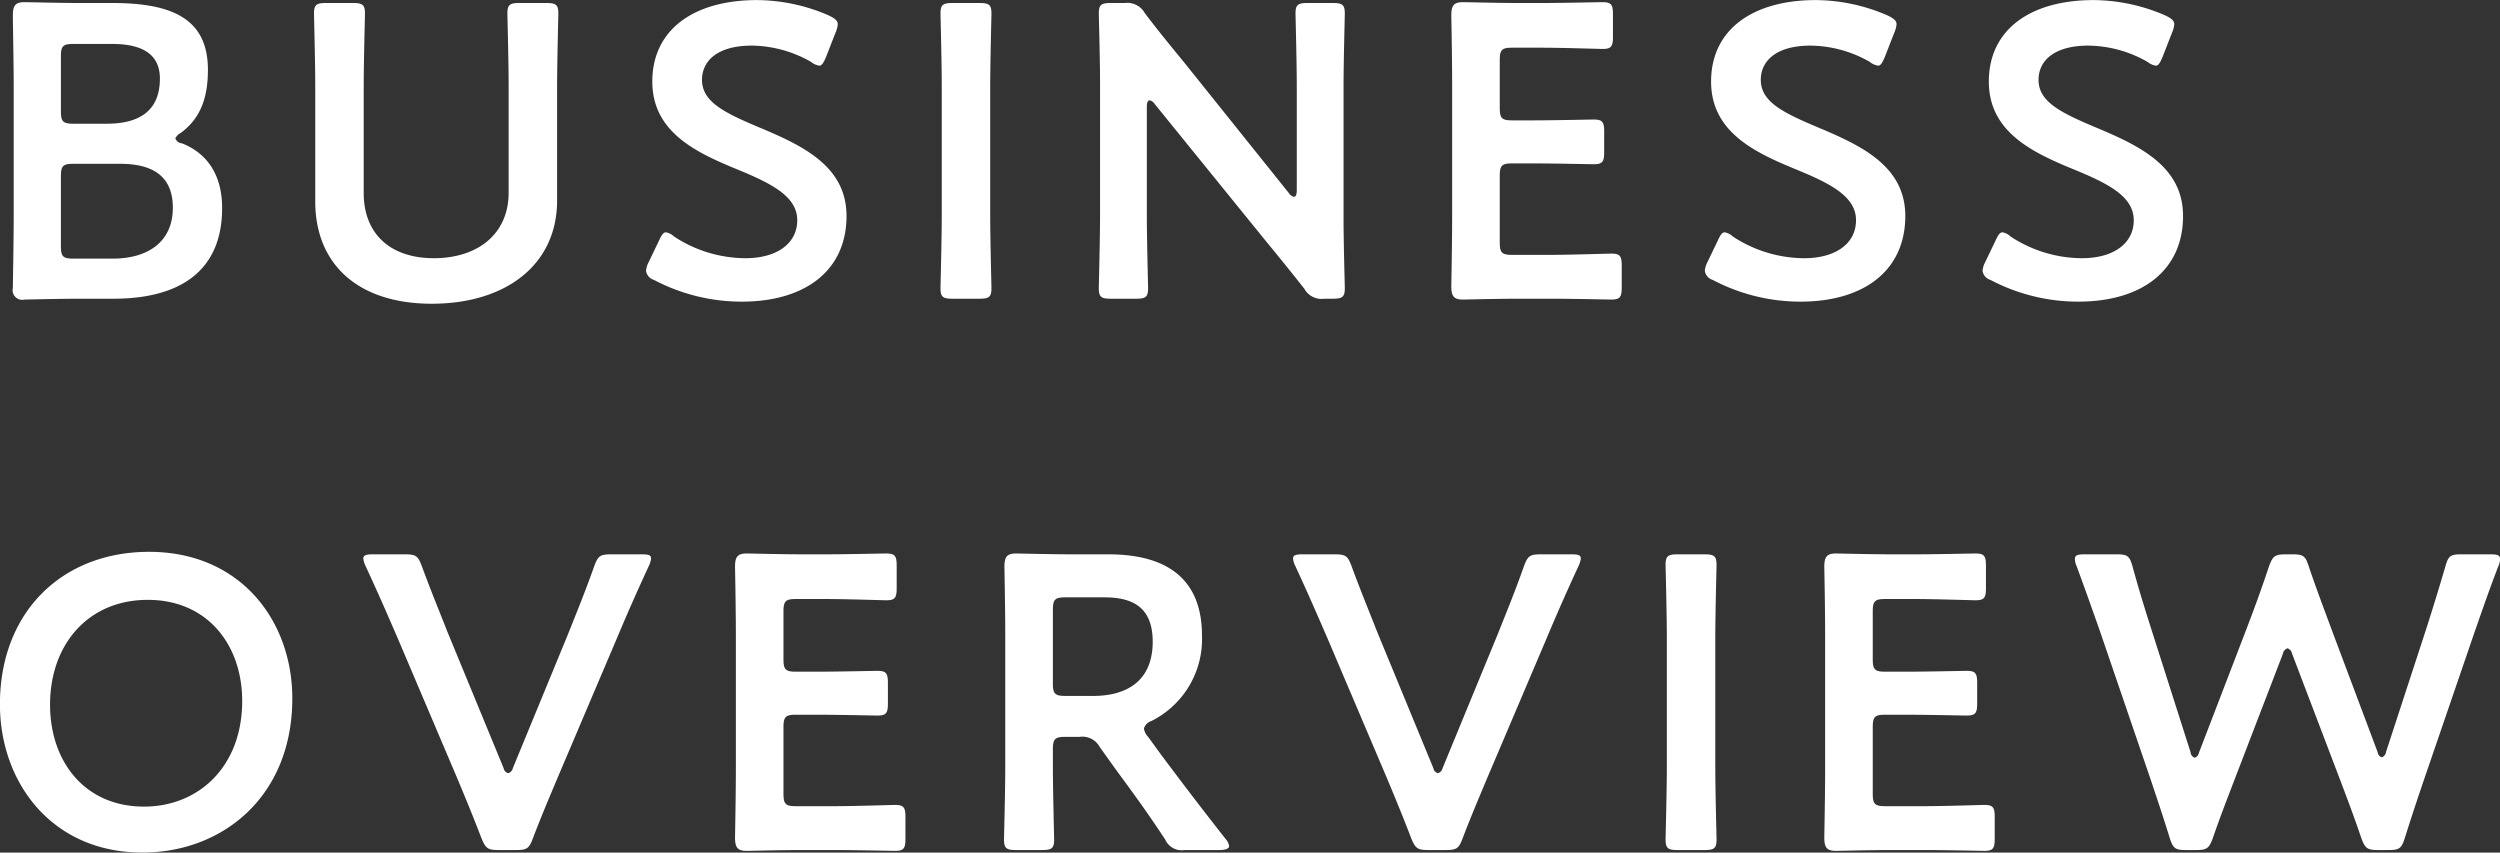 <svg xmlns="http://www.w3.org/2000/svg" width="299.281" height="102.07" viewBox="0 0 299.281 102.07">
  <rect x="0" y="0" width="299.281" height="102.07" fill="#333333" stroke="none"/>
  <defs>
    <style>
      .cls-1 {
        fill: #fff;
        fill-rule: evenodd;
      }
    </style>
  </defs>
  <path id="ttl_business.svg" class="cls-1" d="M114.435,1338.57c8.051,0,13-3.4,13-10.85,0-4.1-1.9-6.6-4.8-7.75a0.9,0.9,0,0,1-.8-0.6,1.473,1.473,0,0,1,.65-0.65c2.6-1.9,3.25-4.65,3.25-7.55,0-6.1-4.25-8-11.451-8h-3.85c-2.35,0-6.1-.1-6.65-0.1-1.1,0-1.4.4-1.4,1.6,0,0.85.1,5.9,0.1,8.35v15.7c0,2.8-.1,8.2-0.1,8.55a1.158,1.158,0,0,0,1.4,1.4c0.35,0,4.3-.1,6.65-0.1h4Zm-6.3-29c0-1.25.25-1.5,1.5-1.5h4.6c3.051,0,5.751.85,5.751,4.15,0,4-2.65,5.4-6.351,5.4h-4c-1.25,0-1.5-.25-1.5-1.5v-6.55Zm0,14.35c0-1.25.25-1.5,1.5-1.5h5.6c3.851,0,6.3,1.45,6.3,5.25,0,4.15-3.05,6.1-7.2,6.1h-4.7c-1.25,0-1.5-.25-1.5-1.5v-8.35Zm59.4-10.75c0-2.9.15-8.4,0.15-8.75,0-1.05-.3-1.25-1.45-1.25h-3.2c-1.15,0-1.45.2-1.45,1.25,0,0.35.15,5.85,0.15,8.75v12.7c0,4.95-3.7,7.85-8.951,7.85s-8.4-2.95-8.4-7.8v-12.75c0-2.9.15-8.4,0.15-8.75,0-1.05-.3-1.25-1.45-1.25h-3.2c-1.151,0-1.451.2-1.451,1.25,0,0.35.15,5.85,0.15,8.75v13.75c0,7.55,5.151,12.25,13.951,12.25,8.851,0,15-4.65,15-12.35v-13.65Zm24.1,4.85c-4.151-1.75-6.751-3.05-6.751-5.65,0-2.35,1.95-4.1,5.951-4.1a14.559,14.559,0,0,1,7.1,1.95,2.041,2.041,0,0,0,1,.45c0.3,0,.5-0.35.8-1.05l1.15-2.95a2.971,2.971,0,0,0,.25-0.95c0-.45-0.35-0.7-1.05-1.05a21.845,21.845,0,0,0-8.6-1.85c-7.6,0-12.551,3.55-12.551,9.75,0,6,5.15,8.45,10,10.45,4.15,1.7,7.35,3.25,7.35,6.15,0,2.8-2.45,4.55-6.2,4.55a15.638,15.638,0,0,1-8.551-2.6,1.932,1.932,0,0,0-.95-0.5c-0.35,0-.55.35-0.85,1l-1.25,2.6a2.65,2.65,0,0,0-.3,1,1.333,1.333,0,0,0,.95,1.1,22.487,22.487,0,0,0,10.5,2.6c7.7,0,12.55-3.8,12.55-10.25C202.185,1322.67,196.885,1320.22,191.635,1318.02Zm26.449,20.55c1.15,0,1.45-.2,1.45-1.25,0-.35-0.15-5.85-0.15-8.75v-15.4c0-2.9.15-8.4,0.15-8.75,0-1.05-.3-1.25-1.45-1.25h-3.2c-1.15,0-1.45.2-1.45,1.25,0,0.35.15,5.85,0.15,8.75v15.4c0,2.9-.15,8.4-0.15,8.75,0,1.05.3,1.25,1.45,1.25h3.2Zm20.05-22.95c0-.5.1-0.8,0.35-0.8a1.01,1.01,0,0,1,.6.45l13.3,16.4c1.65,2,3.1,3.8,4.6,5.7a2.356,2.356,0,0,0,2.4,1.2h1c1.15,0,1.45-.2,1.45-1.25,0-.35-0.15-5.5-0.15-8.25v-15.9c0-2.9.15-8.4,0.15-8.75,0-1.05-.3-1.25-1.45-1.25h-3c-1.15,0-1.45.2-1.45,1.25,0,0.35.15,5.85,0.15,8.75v12.4c0,0.5-.1.8-0.35,0.8a1.01,1.01,0,0,1-.6-0.45l-12.5-15.6c-1.6-1.95-3.2-3.9-4.75-5.95a2.4,2.4,0,0,0-2.4-1.2h-1.65c-1.15,0-1.45.2-1.45,1.25,0,0.35.15,5.45,0.15,8.25v15.9c0,2.9-.15,8.4-0.15,8.75,0,1.05.3,1.25,1.45,1.25h3c1.15,0,1.45-.2,1.45-1.25,0-.35-0.15-5.85-0.15-8.75v-12.95Zm43.75,17.7c-1.251,0-1.5-.25-1.5-1.5v-7.95c0-1.25.25-1.5,1.5-1.5h2.5c2.35,0,6.9.1,7.25,0.1,1.05,0,1.25-.3,1.25-1.45v-2.45c0-1.15-.2-1.45-1.25-1.45-0.35,0-4.9.1-7.25,0.1h-2.5c-1.251,0-1.5-.25-1.5-1.5v-5.7c0-1.25.25-1.5,1.5-1.5h3.55c2.4,0,6.9.15,7.25,0.15,1.05,0,1.25-.3,1.25-1.45v-2.7c0-1.15-.2-1.45-1.25-1.45-0.35,0-4.85.1-7.25,0.1h-2.8c-2.351,0-6.3-.1-6.651-0.1-1.1,0-1.4.4-1.4,1.6,0.05,2.55.1,5.9,0.1,8.35v15.7c0,2.4-.05,5.55-0.1,8.35,0,1.2.3,1.6,1.4,1.6,0.35,0,4.3-.1,6.651-0.1h3.85c2.4,0,6.9.1,7.25,0.1,1.05,0,1.25-.3,1.25-1.45v-2.6c0-1.15-.2-1.45-1.25-1.45-0.35,0-4.85.15-7.25,0.15h-4.6Zm36.5-15.3c-4.151-1.75-6.751-3.05-6.751-5.65,0-2.35,1.95-4.1,5.951-4.1a14.559,14.559,0,0,1,7.1,1.95,2.041,2.041,0,0,0,1,.45c0.3,0,.5-0.35.8-1.05l1.15-2.95a2.971,2.971,0,0,0,.25-0.95c0-.45-0.35-0.7-1.05-1.05a21.845,21.845,0,0,0-8.6-1.85c-7.6,0-12.551,3.55-12.551,9.75,0,6,5.15,8.45,10,10.45,4.15,1.7,7.35,3.25,7.35,6.15,0,2.8-2.45,4.55-6.2,4.55a15.638,15.638,0,0,1-8.551-2.6,1.932,1.932,0,0,0-.95-0.5c-0.35,0-.55.35-0.85,1l-1.25,2.6a2.65,2.65,0,0,0-.3,1,1.333,1.333,0,0,0,.95,1.1,22.487,22.487,0,0,0,10.5,2.6c7.7,0,12.55-3.8,12.55-10.25C328.934,1322.67,323.634,1320.22,318.384,1318.02Zm33.249,0c-4.15-1.75-6.75-3.05-6.75-5.65,0-2.35,1.95-4.1,5.95-4.1a14.559,14.559,0,0,1,7.1,1.95,2.043,2.043,0,0,0,1,.45c0.3,0,.5-0.35.8-1.05l1.15-2.95a2.971,2.971,0,0,0,.25-0.95c0-.45-0.35-0.7-1.05-1.05a21.854,21.854,0,0,0-8.6-1.85c-7.6,0-12.551,3.55-12.551,9.75,0,6,5.151,8.45,10,10.45,4.15,1.7,7.35,3.25,7.35,6.15,0,2.8-2.45,4.55-6.2,4.55a15.643,15.643,0,0,1-8.551-2.6,1.932,1.932,0,0,0-.95-0.5c-0.35,0-.55.35-0.85,1l-1.25,2.6a2.65,2.65,0,0,0-.3,1,1.333,1.333,0,0,0,.95,1.1,22.49,22.49,0,0,0,10.5,2.6c7.7,0,12.551-3.8,12.551-10.25C362.184,1322.67,356.883,1320.22,351.633,1318.02Zm-232.947,50.85c-10.4,0-17.851,7.2-17.851,18.25,0,9.35,6.2,17.75,17.051,17.75,9.6,0,17.951-6.7,17.951-18.45C135.837,1377.07,129.586,1368.87,118.686,1368.87Zm-0.15,5.75c7.15,0,11.3,5.4,11.3,12.1,0,7.9-5.25,12.65-11.75,12.65-7.151,0-11.251-5.45-11.251-12.2C106.835,1379.97,111.385,1374.62,118.536,1374.62Zm56.2,4.5c1.05-2.5,2.2-5.15,3.8-8.6a2.892,2.892,0,0,0,.25-0.85c0-.4-0.3-0.5-1.1-0.5h-3.7c-1.3,0-1.55.2-2,1.4-1.15,3.25-2.15,5.65-3.1,8.05l-6.65,16.15a0.815,0.815,0,0,1-.55.6,0.741,0.741,0,0,1-.55-0.6l-6.7-16.25c-0.9-2.3-1.9-4.7-3.1-7.95-0.45-1.2-.7-1.4-2-1.4h-3.85c-0.8,0-1.15.1-1.15,0.5a2.532,2.532,0,0,0,.25.85c1.6,3.45,2.7,6,3.85,8.65l7.1,16.7c0.9,2.15,1.9,4.55,2.95,7.3,0.5,1.2.75,1.4,2.05,1.4h2.1c1.3,0,1.55-.2,2-1.4,1.05-2.75,2.1-5.2,3-7.35Zm21.4,20.2c-1.25,0-1.5-.25-1.5-1.5v-7.95c0-1.25.25-1.5,1.5-1.5h2.5c2.35,0,6.9.1,7.25,0.1,1.051,0,1.251-.3,1.251-1.45v-2.45c0-1.15-.2-1.45-1.251-1.45-0.35,0-4.9.1-7.25,0.1h-2.5c-1.25,0-1.5-.25-1.5-1.5v-5.7c0-1.25.25-1.5,1.5-1.5h3.55c2.4,0,6.9.15,7.251,0.15,1.05,0,1.25-.3,1.25-1.45v-2.7c0-1.15-.2-1.45-1.25-1.45-0.35,0-4.851.1-7.251,0.1h-2.8c-2.35,0-6.3-.1-6.65-0.1-1.1,0-1.4.4-1.4,1.6,0.05,2.55.1,5.9,0.1,8.35v15.7c0,2.4-.05,5.55-0.1,8.35,0,1.2.3,1.6,1.4,1.6,0.35,0,4.3-.1,6.65-0.1h3.85c2.4,0,6.9.1,7.251,0.1,1.05,0,1.25-.3,1.25-1.45v-2.6c0-1.15-.2-1.45-1.25-1.45-0.35,0-4.851.15-7.251,0.15h-4.6Zm30.75-6.8c0-1.25.25-1.5,1.5-1.5h1.7a2.356,2.356,0,0,1,2.4,1.2l2,2.8c1.85,2.5,3.75,5.1,5.851,8.3a2.149,2.149,0,0,0,2.3,1.25h4.15c0.75,0,1.2-.15,1.2-0.5a1.663,1.663,0,0,0-.4-0.8c-3.3-4.2-5.3-6.85-7.7-10.05l-1.6-2.2a1.815,1.815,0,0,1-.5-1,1.37,1.37,0,0,1,.9-0.9,10.956,10.956,0,0,0,6.051-10.2c0-7.25-4.751-9.75-11.2-9.75h-4.4c-2.35,0-6.3-.1-6.651-0.1-1.1,0-1.4.4-1.4,1.6,0.05,2.8.1,5.95,0.1,8.4v15.5c0,2.9-.15,8.4-0.15,8.75,0,1.05.3,1.25,1.45,1.25h3.1c1.15,0,1.45-.2,1.45-1.25,0-.35-0.15-5.85-0.15-8.75v-2.05Zm0-16.7c0-1.25.25-1.5,1.5-1.5h4.65c3.1,0,5.8.95,5.8,5.3,0,4.9-3.35,6.5-7.1,6.5h-3.35c-1.25,0-1.5-.25-1.5-1.5v-8.8Zm59.151,3.3c1.05-2.5,2.2-5.15,3.8-8.6a2.892,2.892,0,0,0,.25-0.85c0-.4-0.3-0.5-1.1-0.5h-3.7c-1.3,0-1.55.2-2,1.4-1.15,3.25-2.15,5.65-3.1,8.05l-6.65,16.15a0.815,0.815,0,0,1-.55.6,0.741,0.741,0,0,1-.55-0.6l-6.7-16.25c-0.9-2.3-1.9-4.7-3.1-7.95-0.45-1.2-.7-1.4-2-1.4h-3.85c-0.8,0-1.15.1-1.15,0.5a2.532,2.532,0,0,0,.25.85c1.6,3.45,2.7,6,3.85,8.65l7.1,16.7c0.9,2.15,1.9,4.55,2.95,7.3,0.5,1.2.75,1.4,2.05,1.4h2.1c1.3,0,1.55-.2,2-1.4,1.05-2.75,2.1-5.2,3-7.35Zm18.848,25.45c1.15,0,1.45-.2,1.45-1.25,0-.35-0.15-5.85-0.15-8.75v-15.4c0-2.9.15-8.4,0.15-8.75,0-1.05-.3-1.25-1.45-1.25h-3.2c-1.151,0-1.451.2-1.451,1.25,0,0.35.15,5.85,0.15,8.75v15.4c0,2.9-.15,8.4-0.15,8.75,0,1.05.3,1.25,1.451,1.25h3.2Zm21.65-5.25c-1.25,0-1.5-.25-1.5-1.5v-7.95c0-1.25.25-1.5,1.5-1.5h2.5c2.35,0,6.9.1,7.25,0.1,1.05,0,1.25-.3,1.25-1.45v-2.45c0-1.15-.2-1.45-1.25-1.45-0.35,0-4.9.1-7.25,0.1h-2.5c-1.25,0-1.5-.25-1.5-1.5v-5.7c0-1.25.25-1.5,1.5-1.5h3.55c2.4,0,6.9.15,7.25,0.15,1.05,0,1.25-.3,1.25-1.45v-2.7c0-1.15-.2-1.45-1.25-1.45-0.35,0-4.85.1-7.25,0.1h-2.8c-2.35,0-6.3-.1-6.651-0.1-1.1,0-1.4.4-1.4,1.6,0.05,2.55.1,5.9,0.1,8.35v15.7c0,2.4-.05,5.55-0.1,8.35,0,1.2.3,1.6,1.4,1.6,0.35,0,4.3-.1,6.651-0.1h3.85c2.4,0,6.9.1,7.25,0.1,1.051,0,1.251-.3,1.251-1.45v-2.6c0-1.15-.2-1.45-1.251-1.45-0.35,0-4.85.15-7.25,0.15h-4.6Zm47.6-18.25a0.82,0.82,0,0,1,.55-0.65,0.83,0.83,0,0,1,.55.65l5.75,15.1c0.85,2.25,1.65,4.35,2.55,7,0.45,1.2.7,1.4,2,1.4h1.25c1.3,0,1.55-.2,1.95-1.45,0.8-2.55,1.5-4.65,2.3-7l6.1-17.8c0.85-2.4,1.6-4.65,2.8-7.75a2.244,2.244,0,0,0,.2-0.85c0-.45-0.35-0.55-1.15-0.55h-3.5c-1.3,0-1.55.2-1.9,1.45-0.85,2.9-1.5,5-2.25,7.35l-4.851,14.85a0.793,0.793,0,0,1-.5.65,0.705,0.705,0,0,1-.5-0.6l-5.5-14.65c-0.9-2.45-1.75-4.65-2.75-7.6-0.4-1.25-.65-1.45-1.95-1.45h-0.8c-1.3,0-1.55.2-2,1.4-1,3-1.8,5.15-2.75,7.65l-5.65,14.7a0.781,0.781,0,0,1-.5.6,0.72,0.72,0,0,1-.5-0.65l-4.75-14.9c-0.75-2.35-1.4-4.45-2.2-7.35-0.351-1.25-.6-1.45-1.9-1.45h-3.85c-0.8,0-1.15.1-1.15,0.55a2.244,2.244,0,0,0,.2.85c1.15,3.1,1.95,5.4,2.8,7.8l6.051,17.7c0.8,2.4,1.5,4.45,2.3,7.05,0.4,1.25.65,1.45,1.95,1.45h1.2c1.3,0,1.55-.2,2-1.4,0.9-2.6,1.7-4.65,2.6-7Z" transform="translate(-100.844 -1302.81)"/>
</svg>
